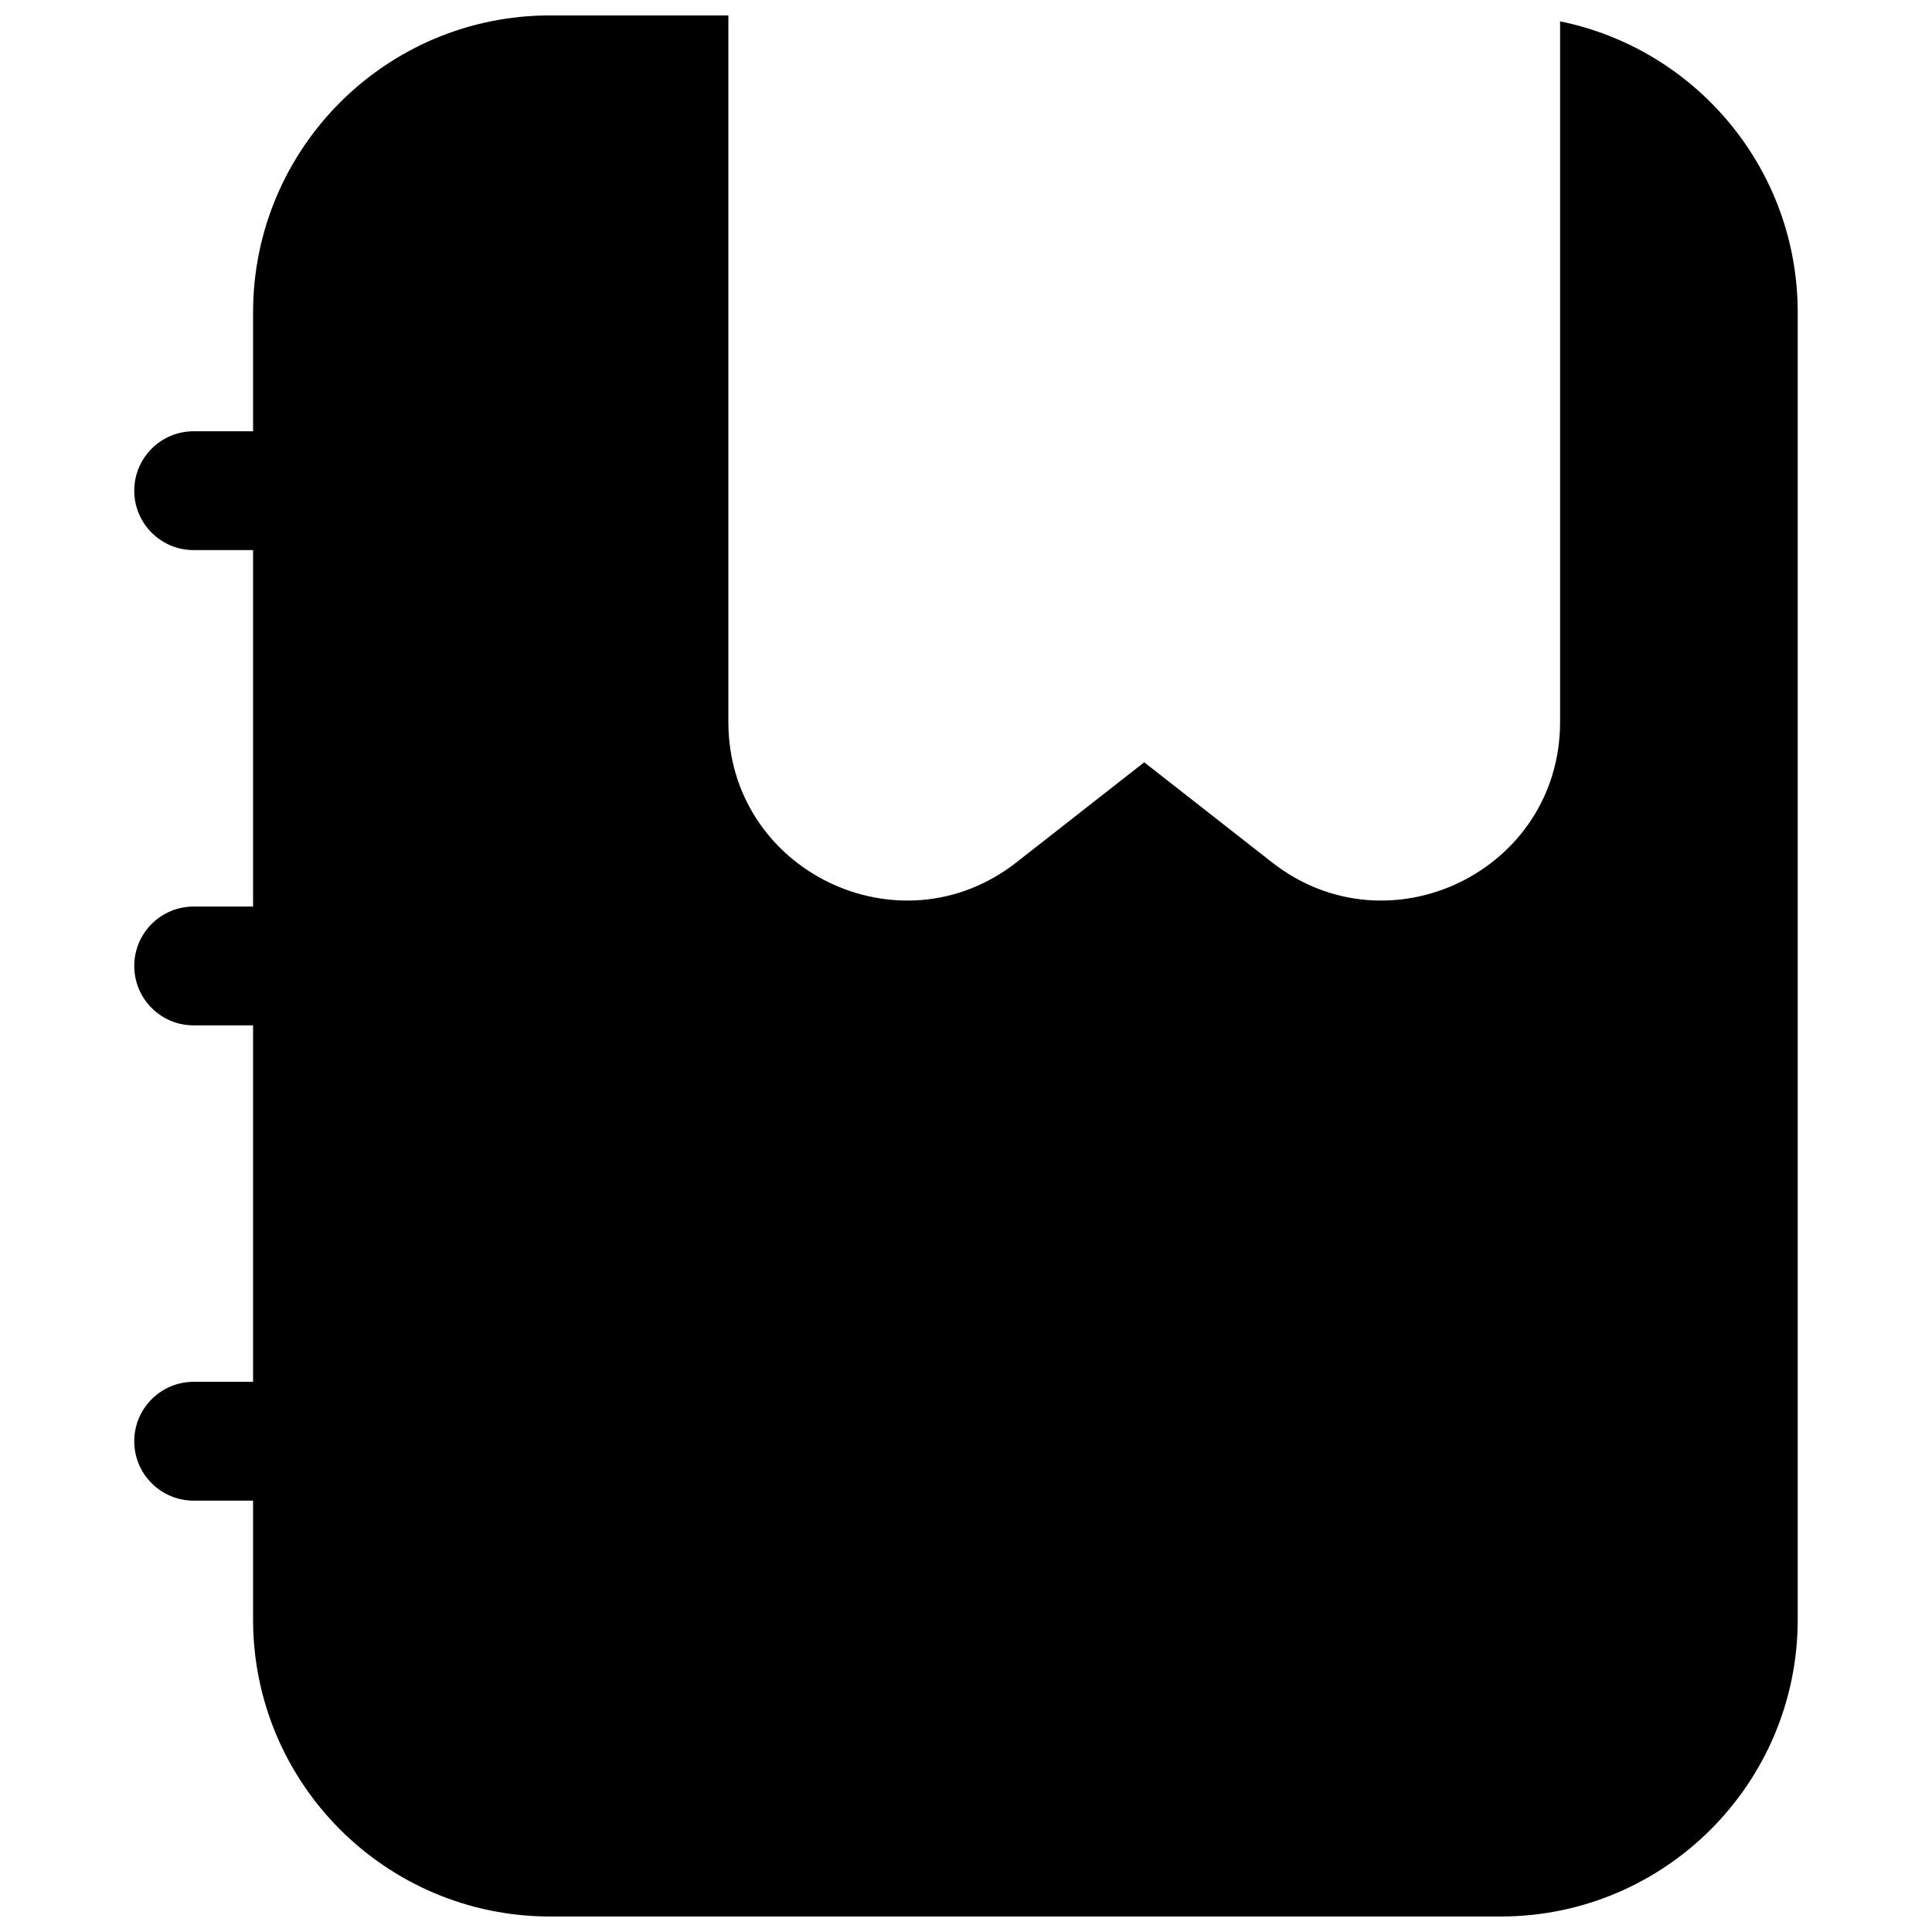 <?xml version="1.0" encoding="UTF-8"?>
<!-- Uploaded to: SVG Repo, www.svgrepo.com, Generator: SVG Repo Mixer Tools -->
<svg width="800px" height="800px" version="1.1" viewBox="144 144 512 512" xmlns="http://www.w3.org/2000/svg">
 <defs>
  <clipPath id="a">
   <path d="m179 148.09h442v503.81h-442z"/>
  </clipPath>
 </defs>
 <g clip-path="url(#a)">
  <path d="m289.79 148.09h47.234v187.25c0 39.375 45.352 61.465 76.352 37.188l33.855-26.512 33.855 26.512c31.004 24.277 76.352 2.188 76.352-37.188v-185.68c35.934 7.293 62.977 39.062 62.977 77.145v346.37c0 43.477-35.242 78.719-78.719 78.719h-251.91c-43.477 0-78.719-35.242-78.719-78.719v-31.488h-15.746c-8.695 0-15.742-7.051-15.742-15.746 0-8.695 7.047-15.742 15.742-15.742h15.746v-94.465h-15.746c-8.695 0-15.742-7.047-15.742-15.742s7.047-15.746 15.742-15.746h15.746v-94.465h-15.746c-8.695 0-15.742-7.047-15.742-15.742s7.047-15.746 15.742-15.746h15.746v-31.488c0-43.473 35.242-78.719 78.719-78.719z"/>
 </g>
</svg>
